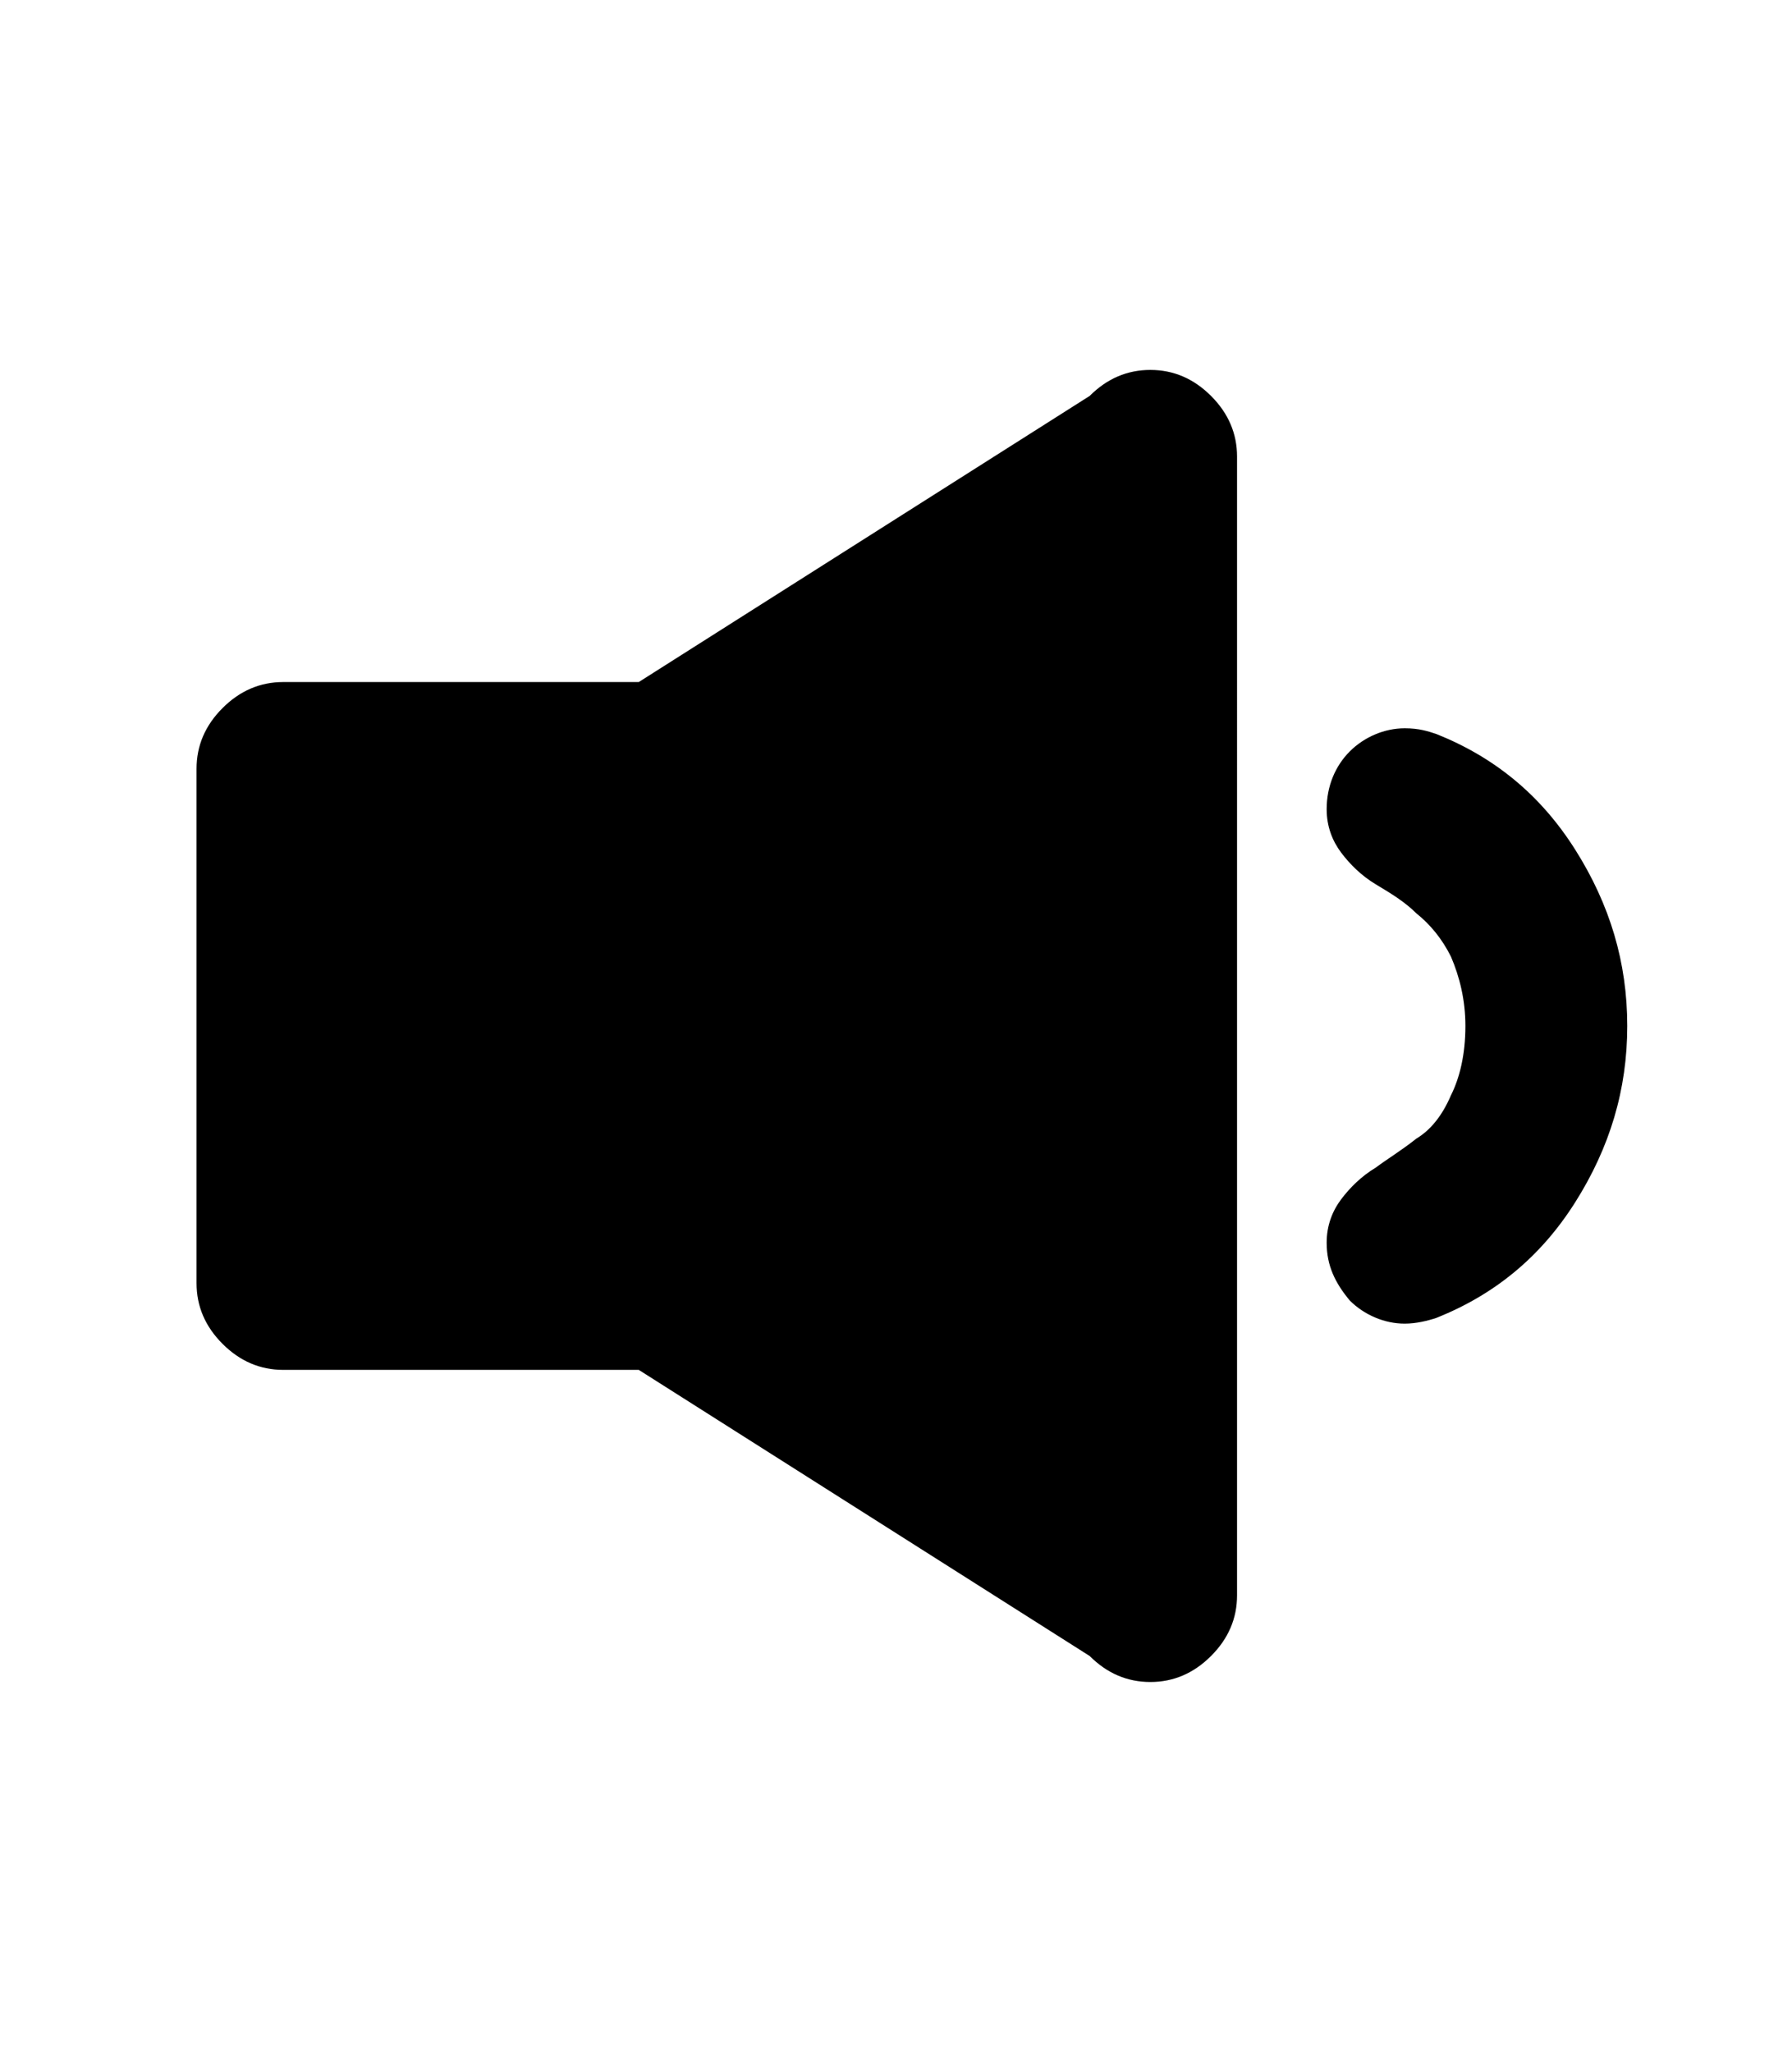 <?xml version="1.0" encoding="utf-8"?>
<!-- Generator: Adobe Illustrator 25.0.0, SVG Export Plug-In . SVG Version: 6.00 Build 0)  -->
<svg version="1.1" id="Layer_1" xmlns="http://www.w3.org/2000/svg" xmlns:xlink="http://www.w3.org/1999/xlink" x="0px" y="0px"
	 viewBox="0 0 62 71" style="enable-background:new 0 0 62 71;" xml:space="preserve">
<g id="New-Power-Hydrogenics_x2F_Global_x2F_Icon_x2F_Tabbed-carasuel-icons_x2F_Icon-Copy-2">
	<g id="noise-icon" transform="translate(6, 12)">
		<path id="Fill-77" d="M31.7,1.7l-15.6,9.9H3.8c-0.8,0-1.5,0.3-2.1,0.9c-0.6,0.6-0.9,1.3-0.9,2.1v17.8
			c0,0.8,0.3,1.5,0.9,2.1c0.6,0.6,1.3,0.9,2.1,0.9h12.3l15.6,9.9c0.6,0.6,1.3,0.9,2.1,0.9c0.8,0,1.5-0.3,2.1-0.9
			c0.6-0.6,0.9-1.3,0.9-2.1V3.8c0-0.8-0.3-1.5-0.9-2.1c-0.6-0.6-1.3-0.9-2.1-0.9C33,0.8,32.3,1.1,31.7,1.7z"/>
		<path id="Fill-78" d="M48.5,29.6c1.2-1.9,1.8-3.9,1.8-6.1c0-2.2-0.6-4.2-1.8-6.1c-1.2-1.9-2.8-3.2-4.8-4
			c-0.3-0.1-0.6-0.2-1.1-0.2c-0.7,0-1.4,0.3-1.9,0.8c-0.5,0.5-0.8,1.2-0.8,2c0,0.6,0.2,1.1,0.5,1.5c0.3,0.4,0.7,0.8,1.2,1.1
			c0.5,0.3,1,0.6,1.4,1c0.5,0.4,0.9,0.9,1.2,1.5c0.3,0.7,0.5,1.5,0.5,2.4c0,1-0.2,1.8-0.5,2.4c-0.3,0.7-0.7,1.2-1.2,1.5
			c-0.5,0.4-1,0.7-1.4,1c-0.5,0.3-0.9,0.7-1.2,1.1c-0.3,0.4-0.5,0.9-0.5,1.5c0,0.8,0.3,1.4,0.8,2c0.5,0.5,1.2,0.8,1.9,0.8
			c0.4,0,0.8-0.1,1.1-0.2C45.7,32.8,47.3,31.5,48.5,29.6"/>
	</g>
</g>
</svg>
